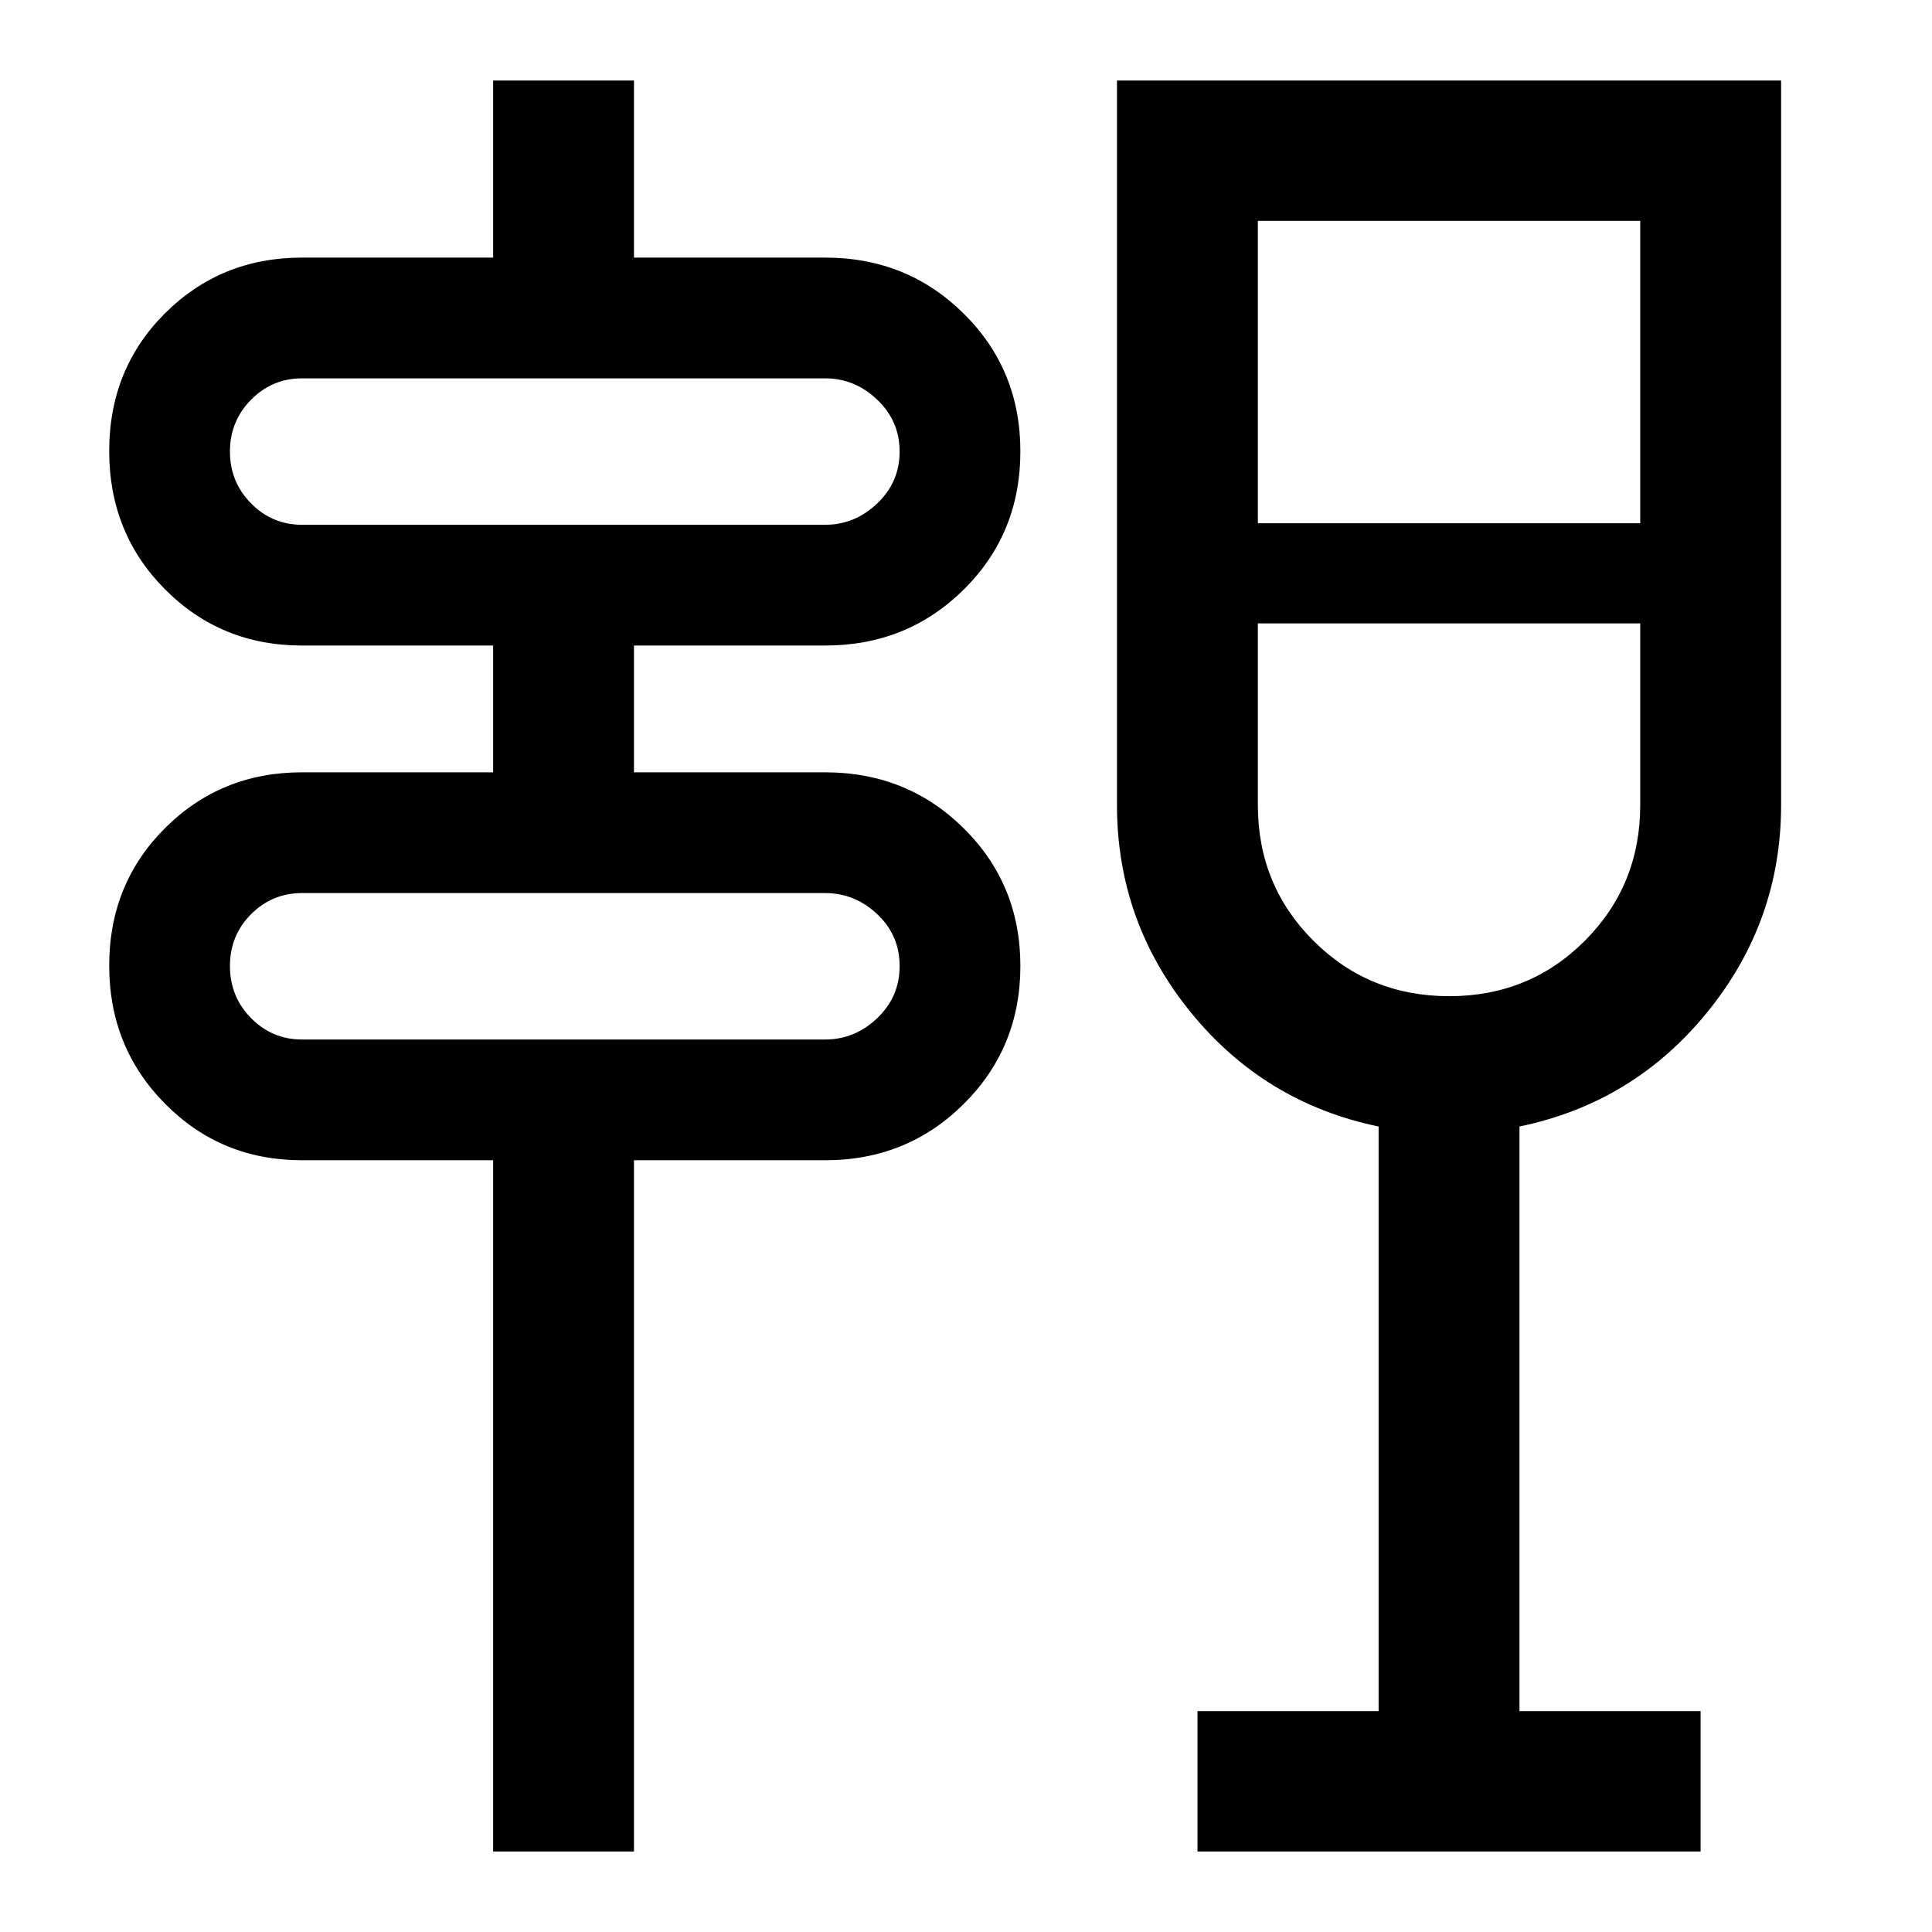 <svg width="48" height="48" viewBox="0 0 48 48" fill="none" xmlns="http://www.w3.org/2000/svg">
<path d="M12.251 46V28.826H7.501C6.16 28.826 5.027 28.358 4.101 27.423C3.176 26.488 2.713 25.343 2.713 23.989C2.713 22.635 3.176 21.496 4.101 20.573C5.027 19.65 6.16 19.188 7.501 19.188H12.251V16.038H7.501C6.16 16.038 5.027 15.573 4.101 14.643C3.176 13.714 2.713 12.568 2.713 11.207C2.713 9.846 3.176 8.704 4.101 7.782C5.027 6.861 6.16 6.4 7.501 6.4H12.251V2H15.751V6.4H20.501C21.859 6.4 23.007 6.864 23.944 7.792C24.882 8.72 25.351 9.86 25.351 11.213C25.351 12.575 24.882 13.72 23.944 14.647C23.007 15.575 21.859 16.038 20.501 16.038H15.751V19.188H20.501C21.859 19.188 23.007 19.652 23.944 20.58C24.882 21.508 25.351 22.648 25.351 24C25.351 25.353 24.882 26.495 23.944 27.427C23.007 28.36 21.859 28.826 20.501 28.826H15.751V46H12.251ZM7.501 25.826H20.501C20.993 25.826 21.424 25.649 21.795 25.295C22.166 24.941 22.351 24.51 22.351 24.001C22.351 23.492 22.166 23.063 21.795 22.713C21.424 22.363 20.993 22.188 20.501 22.188H7.501C7.009 22.188 6.588 22.363 6.238 22.713C5.888 23.063 5.713 23.492 5.713 24.001C5.713 24.51 5.888 24.941 6.238 25.295C6.588 25.649 7.009 25.826 7.501 25.826ZM7.501 13.038H20.501C20.993 13.038 21.424 12.861 21.795 12.507C22.166 12.153 22.351 11.724 22.351 11.219C22.351 10.714 22.166 10.285 21.795 9.931C21.424 9.577 20.993 9.4 20.501 9.4H7.501C7.009 9.4 6.588 9.577 6.238 9.931C5.888 10.285 5.713 10.714 5.713 11.219C5.713 11.724 5.888 12.153 6.238 12.507C6.588 12.861 7.009 13.038 7.501 13.038ZM29.751 46V42.512H34.251V27.988C32.359 27.596 30.802 26.649 29.582 25.148C28.361 23.646 27.751 21.93 27.751 20V2H44.251V20C44.251 21.925 43.641 23.64 42.42 25.144C41.199 26.648 39.643 27.596 37.751 27.988V42.512H42.251V46H29.751ZM36.006 24.75C37.336 24.75 38.459 24.291 39.376 23.372C40.293 22.453 40.751 21.329 40.751 20V15.488H31.251V20C31.251 21.329 31.711 22.453 32.631 23.372C33.55 24.291 34.675 24.75 36.006 24.75ZM31.251 13H40.751V5.488H31.251V13Z" fill="black"/>
</svg>
